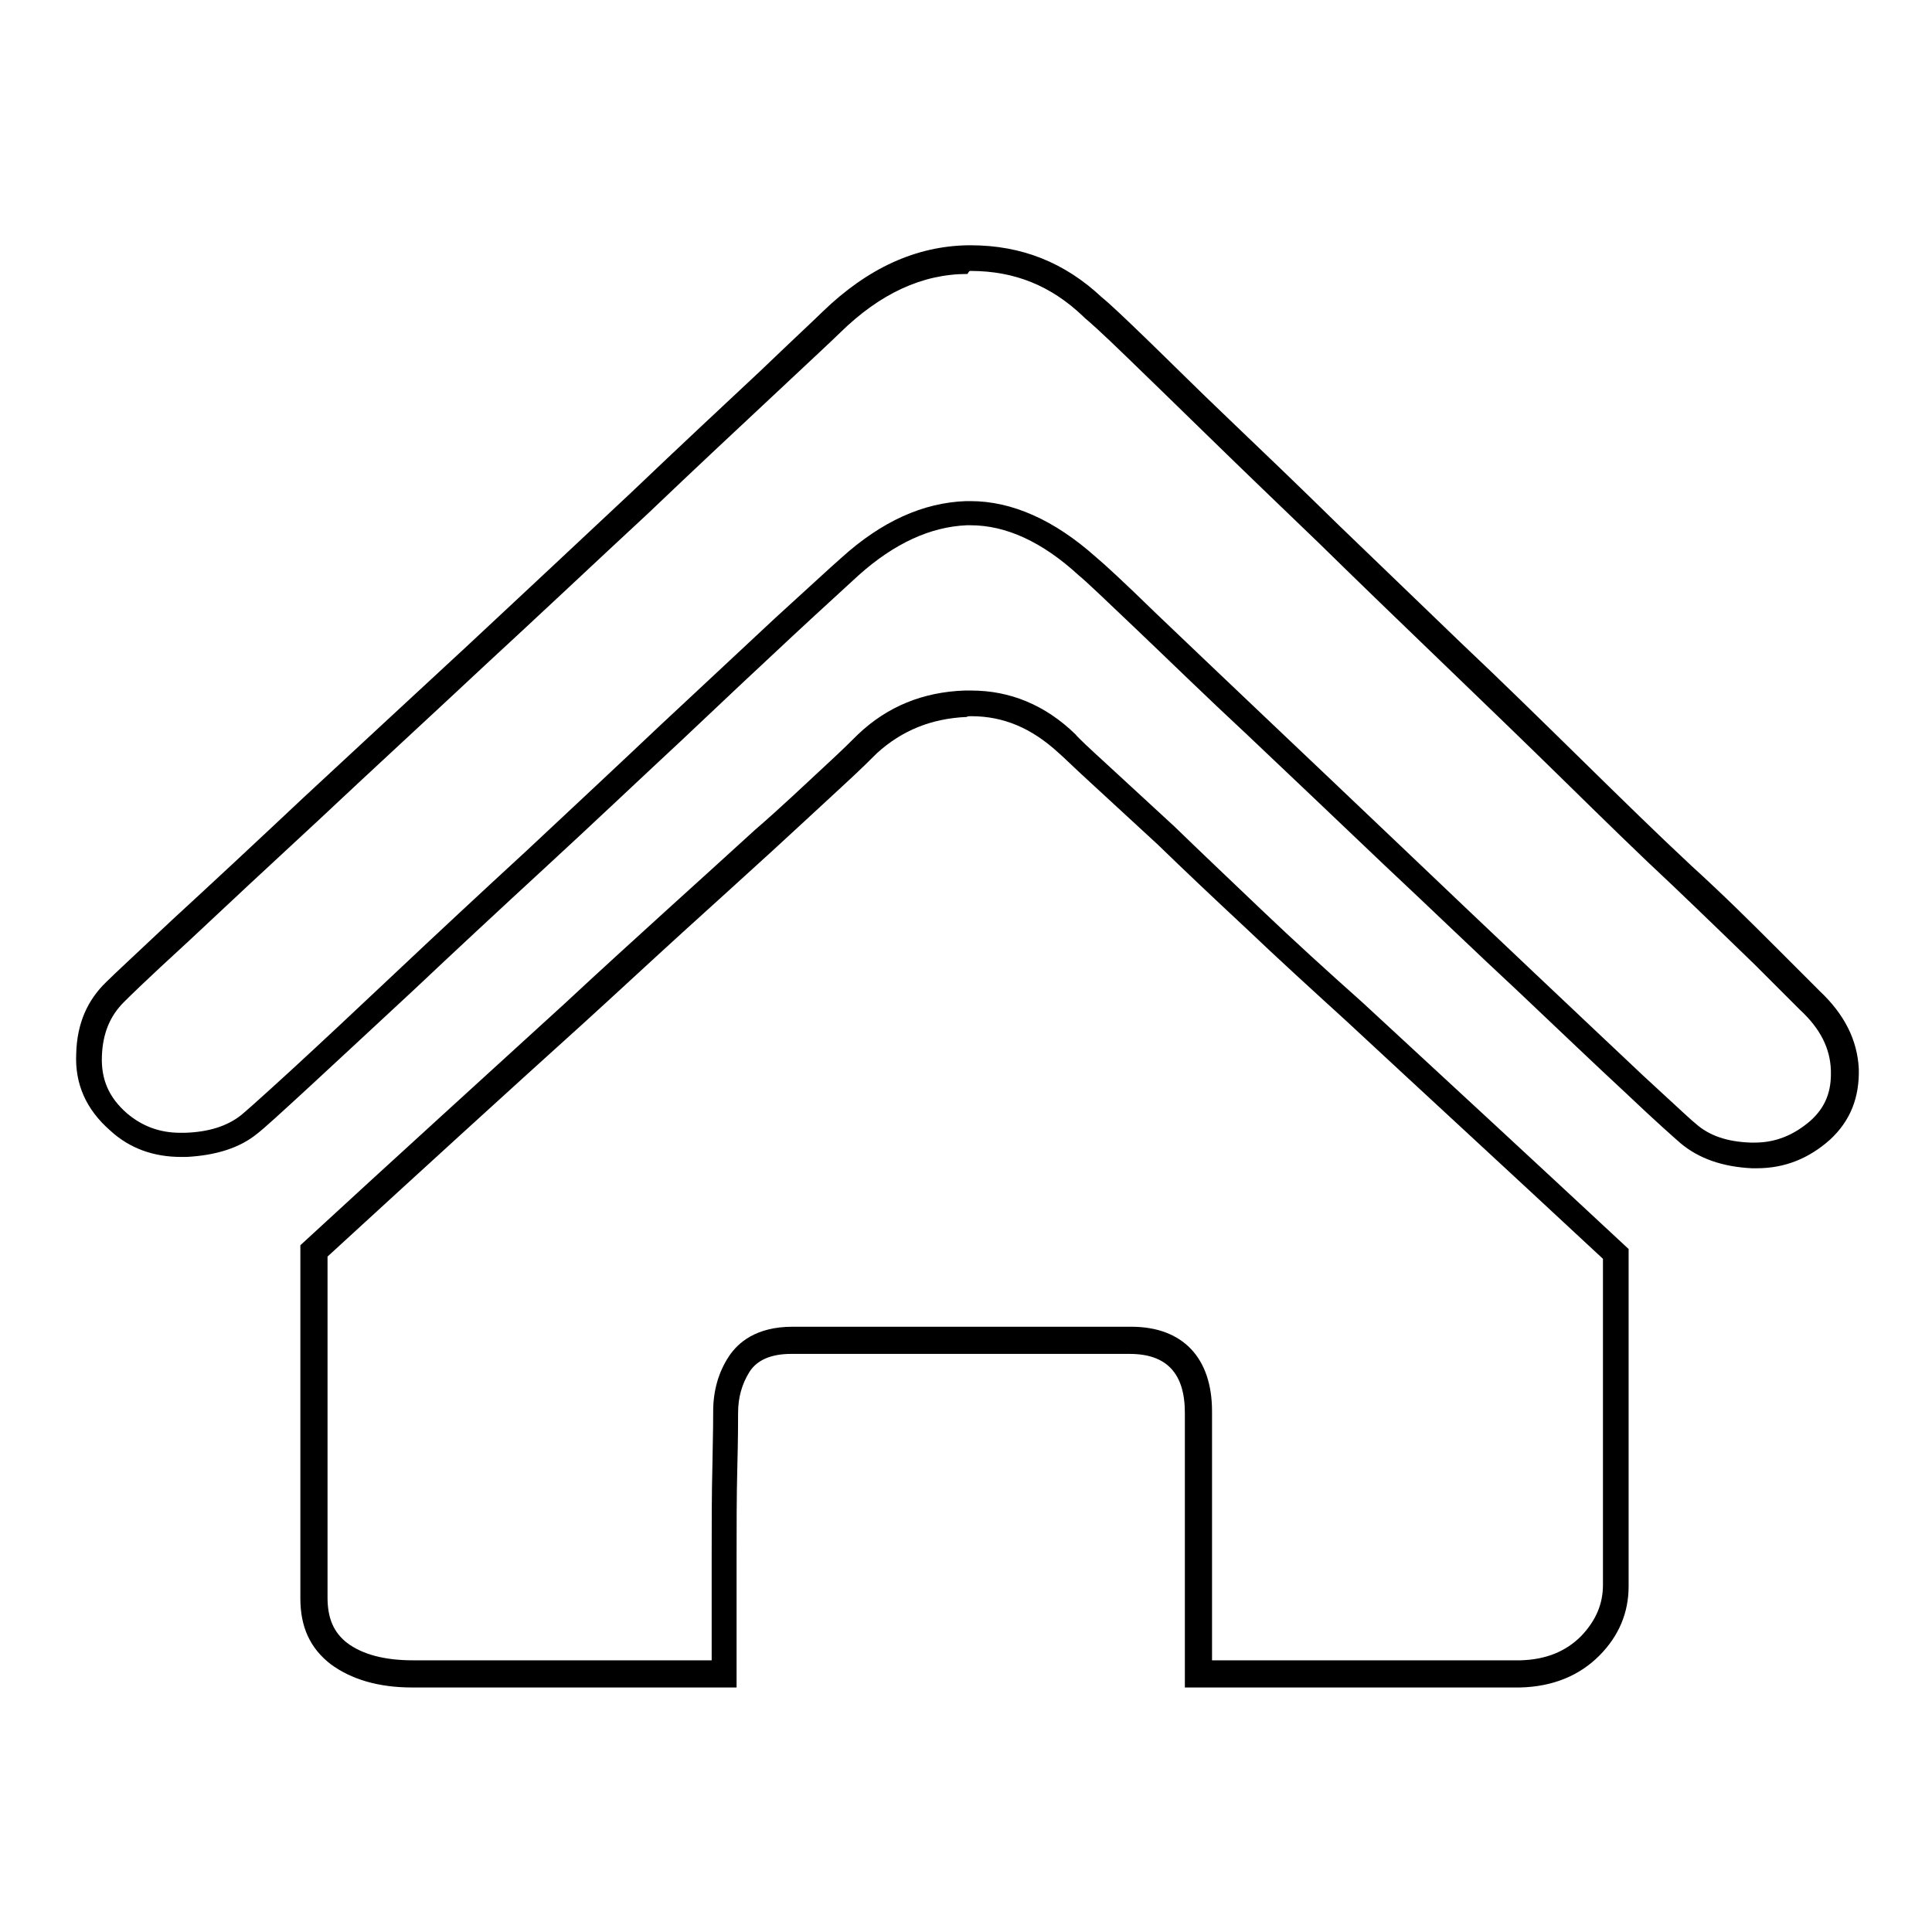 <?xml version="1.0" encoding="utf-8"?>
<!-- Svg Vector Icons : http://www.onlinewebfonts.com/icon -->
<!DOCTYPE svg PUBLIC "-//W3C//DTD SVG 1.1//EN" "http://www.w3.org/Graphics/SVG/1.1/DTD/svg11.dtd">
<svg version="1.1" xmlns="http://www.w3.org/2000/svg" xmlns:xlink="http://www.w3.org/1999/xlink" x="0px" y="0px" viewBox="0 0 256 256" enable-background="new 0 0 256 256" xml:space="preserve">
<g><g><path fill="#000000" d="M128.6,35.9c5.9,0,10.7,2,14.9,6l0.1,0.1l0.1,0.1c0.6,0.5,2.1,1.8,5.7,5.3c3.1,3,6.8,6.6,10.9,10.6c4.3,4.2,9.2,8.9,14.5,14c5.3,5.2,10.8,10.5,16.2,15.7c5.5,5.3,10.9,10.5,16.1,15.6c5.3,5.2,10.1,9.9,14.5,14c4.3,4.1,8,7.7,11,10.6l5.9,5.9l0,0l0,0c2.7,2.5,4,5.1,4.1,8c0.1,2.8-0.7,4.9-2.7,6.7c-2.2,1.9-4.6,2.9-7.4,2.9c-0.2,0-0.3,0-0.5,0c-3.1-0.1-5.5-0.9-7.3-2.5l0,0l0,0c-0.4-0.3-1.8-1.6-7-6.4c-3.8-3.6-8.5-8-14.3-13.5c-5.4-5.1-11.4-10.8-17.8-16.9c-6.2-5.9-12.3-11.7-18-17.1c-5.6-5.3-10.5-10-14.5-13.8c-4.1-4-6.7-6.4-7.9-7.4c-5.5-4.9-11.1-7.4-16.6-7.4c-0.2,0-0.4,0-0.6,0c-5.7,0.2-11.2,2.7-16.5,7.5c-1.6,1.4-4.5,4.1-8.9,8.1c-4.3,4-9.3,8.7-15,14c-5.6,5.3-11.6,10.9-17.8,16.7c-6.3,5.8-12.1,11.2-17.4,16.2c-5.3,5-9.9,9.3-13.7,12.8c-4.7,4.3-6.3,5.7-6.8,6.1c-1.8,1.4-4.2,2.2-7.4,2.3c-0.2,0-0.4,0-0.6,0c-2.8,0-5.1-0.9-7.1-2.6c-2.4-2.1-3.4-4.5-3.3-7.5c0.1-3.1,1.1-5.4,2.9-7.2l0,0l0,0c0.6-0.6,2.6-2.6,8.6-8.1c4.9-4.6,10.8-10.1,17.4-16.2c6.7-6.3,14-13,21.7-20.2c7.7-7.1,14.9-13.9,21.7-20.2c6.6-6.3,12.4-11.7,17.1-16.1c4.8-4.5,7.6-7.1,8.4-7.9c5.3-5.2,10.9-7.8,16.9-7.8C128.4,35.9,128.5,35.9,128.6,35.9 M128.6,32.5c-0.1,0-0.2,0-0.3,0c-6.9,0.1-13.3,3-19.3,8.8c-0.8,0.8-3.6,3.4-8.3,7.9c-4.8,4.5-10.5,9.8-17.1,16.1c-6.7,6.3-13.9,13-21.6,20.2c-7.8,7.2-15,13.9-21.8,20.2c-6.7,6.3-12.5,11.7-17.4,16.2c-4.9,4.6-7.8,7.3-8.7,8.2c-2.5,2.4-3.9,5.5-4,9.5c-0.2,4,1.3,7.4,4.5,10.2c2.6,2.4,5.8,3.5,9.4,3.5c0.2,0,0.5,0,0.7,0c3.9-0.2,7.1-1.2,9.4-3.1c0.8-0.6,3.1-2.7,6.9-6.2c3.8-3.5,8.4-7.8,13.8-12.8c5.3-5,11.1-10.4,17.4-16.2c6.3-5.8,12.2-11.4,17.9-16.7c5.6-5.3,10.6-10,14.9-14c4.3-4,7.3-6.7,8.8-8.1c4.7-4.2,9.5-6.4,14.3-6.6c0.2,0,0.3,0,0.5,0c4.7,0,9.5,2.2,14.3,6.6c1.1,0.9,3.7,3.4,7.8,7.3c4.1,3.9,8.9,8.6,14.6,13.9c5.6,5.3,11.6,11,18,17.1c6.4,6,12.3,11.7,17.9,16.9c5.6,5.3,10.3,9.8,14.3,13.5c4,3.8,6.4,5.9,7.2,6.6c2.4,2,5.5,3.1,9.4,3.3c0.2,0,0.4,0,0.7,0c3.7,0,6.9-1.3,9.7-3.8c2.7-2.5,3.9-5.6,3.8-9.4c-0.2-3.8-1.9-7.2-5.2-10.3l-5.9-5.9c-3-3-6.6-6.6-11.1-10.7c-4.4-4.1-9.2-8.8-14.5-14c-5.3-5.2-10.6-10.4-16.1-15.6c-5.5-5.3-10.9-10.5-16.2-15.6c-5.3-5.2-10.1-9.8-14.5-14c-4.3-4.1-7.9-7.7-10.9-10.6c-3-2.9-4.9-4.7-5.9-5.5C141.1,34.8,135.4,32.5,128.6,32.5L128.6,32.5z"/><path fill="#000000" d="M128.7,94.9c4.3,0,8,1.6,11.5,4.8c0.6,0.5,2,1.9,4.3,4l0,0l0,0l8.9,8.2c3.4,3.3,7.2,6.9,11.6,11c4.3,4.1,8.8,8.2,13.3,12.3c9.9,9.2,21.1,19.5,34.1,31.6v43.2c0,2.5-0.9,4.7-2.9,6.8c-2,2-4.6,3.1-8,3.2h-40.9v-33c0-7.1-3.9-11.2-10.7-11.2H105c-4.8,0-7.2,2.1-8.4,3.9c-1.4,2.1-2.1,4.6-2.1,7.3c0,0.6,0,2.4-0.1,7.1c-0.1,3.8-0.1,8-0.1,12.4V220H54.7c-3.8,0-6.7-0.8-8.7-2.3c-1.8-1.4-2.6-3.3-2.6-6v-45.2c12.2-11.2,23.6-21.6,33.9-30.9h0h0c4.4-4,8.8-8.1,13.2-12.1c4.4-4,8.4-7.6,12-10.9c3.6-3.3,6.6-6.1,9.1-8.4c2.4-2.2,3.9-3.7,4.6-4.4c3.3-3,7.2-4.6,11.9-4.8C128.2,94.9,128.4,94.9,128.7,94.9 M128.7,91.5c-0.3,0-0.6,0-0.9,0c-5.5,0.2-10.2,2.1-14.1,5.8c-0.6,0.6-2.1,2.1-4.6,4.4s-5.4,5.1-9.1,8.3c-3.6,3.3-7.6,6.9-12,10.9c-4.4,4-8.8,8-13.2,12.1c-10.5,9.6-22.2,20.2-35,32v46.8c0,3.8,1.3,6.6,4,8.7c2.7,2,6.3,3.1,10.8,3.1h43v-16.9c0-4.4,0-8.5,0.1-12.3c0.1-3.8,0.1-6.2,0.1-7.2c0-2,0.5-3.8,1.5-5.4c1-1.6,2.9-2.4,5.5-2.4h44.9c4.9,0,7.3,2.6,7.3,7.8v36.4h44.4c4.4-0.1,7.9-1.6,10.5-4.2s3.9-5.7,3.9-9.2v-44.7c-13-12.1-24.8-23-35.3-32.7c-4.6-4.1-9-8.1-13.3-12.2c-4.3-4.1-8.2-7.8-11.6-11.1l-8.9-8.2c-2.4-2.2-3.8-3.5-4.2-4C138.5,93.4,133.8,91.5,128.7,91.5L128.7,91.5z"/></g></g>
</svg>